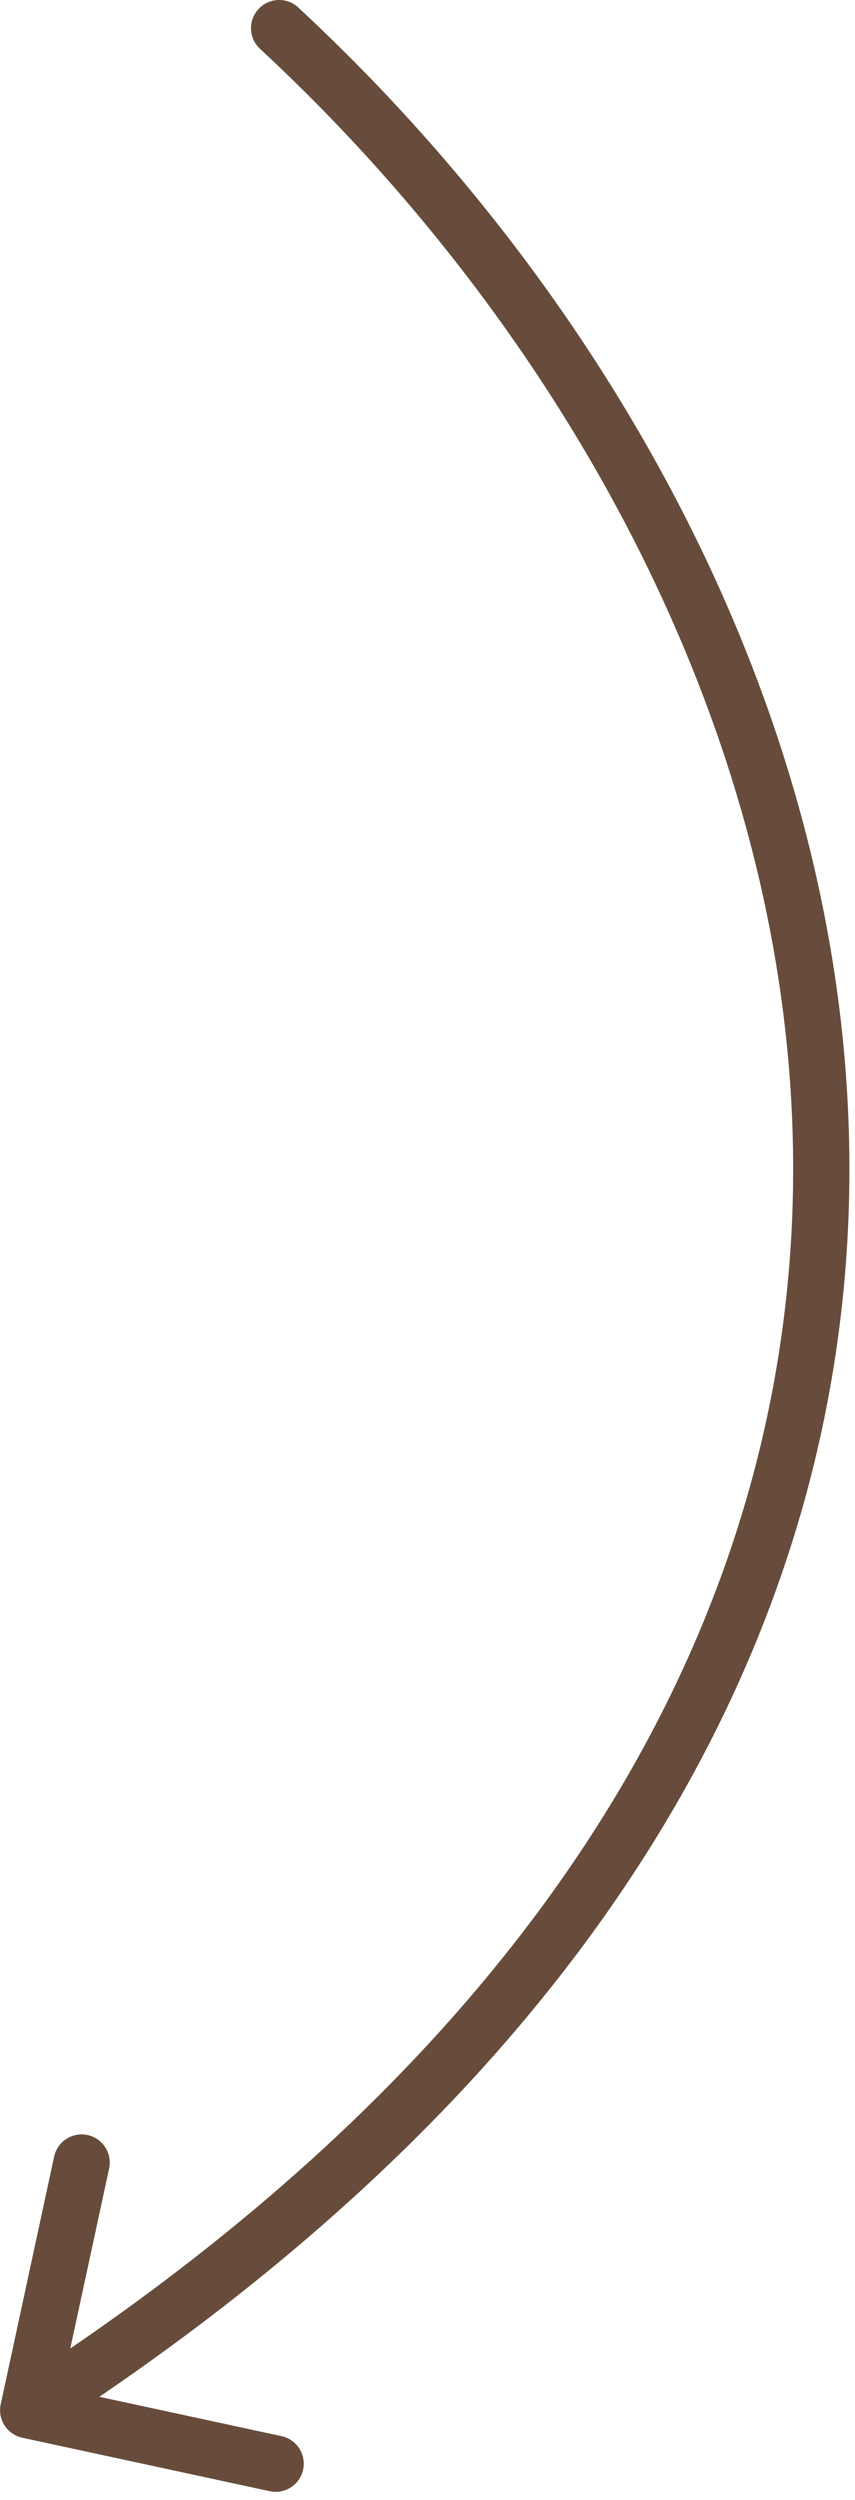<?xml version="1.0" encoding="UTF-8"?> <svg xmlns="http://www.w3.org/2000/svg" width="38" height="111" viewBox="0 0 38 111" fill="none"><path d="M11.556 2.167C11.05 1.697 11.02 0.906 11.49 0.4C11.959 -0.106 12.75 -0.136 13.256 0.333L12.406 1.25L11.556 2.167ZM0.99 108.241C0.315 108.095 -0.114 107.43 0.032 106.755L2.406 95.758C2.552 95.084 3.217 94.655 3.892 94.8C4.567 94.946 4.996 95.611 4.85 96.286L2.739 106.061L12.514 108.171C13.189 108.317 13.618 108.982 13.472 109.657C13.326 110.332 12.661 110.761 11.986 110.615L0.99 108.241ZM12.406 1.25L13.256 0.333C27.045 13.121 37.441 31.502 37.745 51.031C38.049 70.642 28.172 91.148 1.931 108.069L1.254 107.019L0.576 105.968C26.228 89.427 35.534 69.667 35.245 51.069C34.955 32.388 24.981 14.616 11.556 2.167L12.406 1.25Z" fill="#674C3B"></path></svg> 